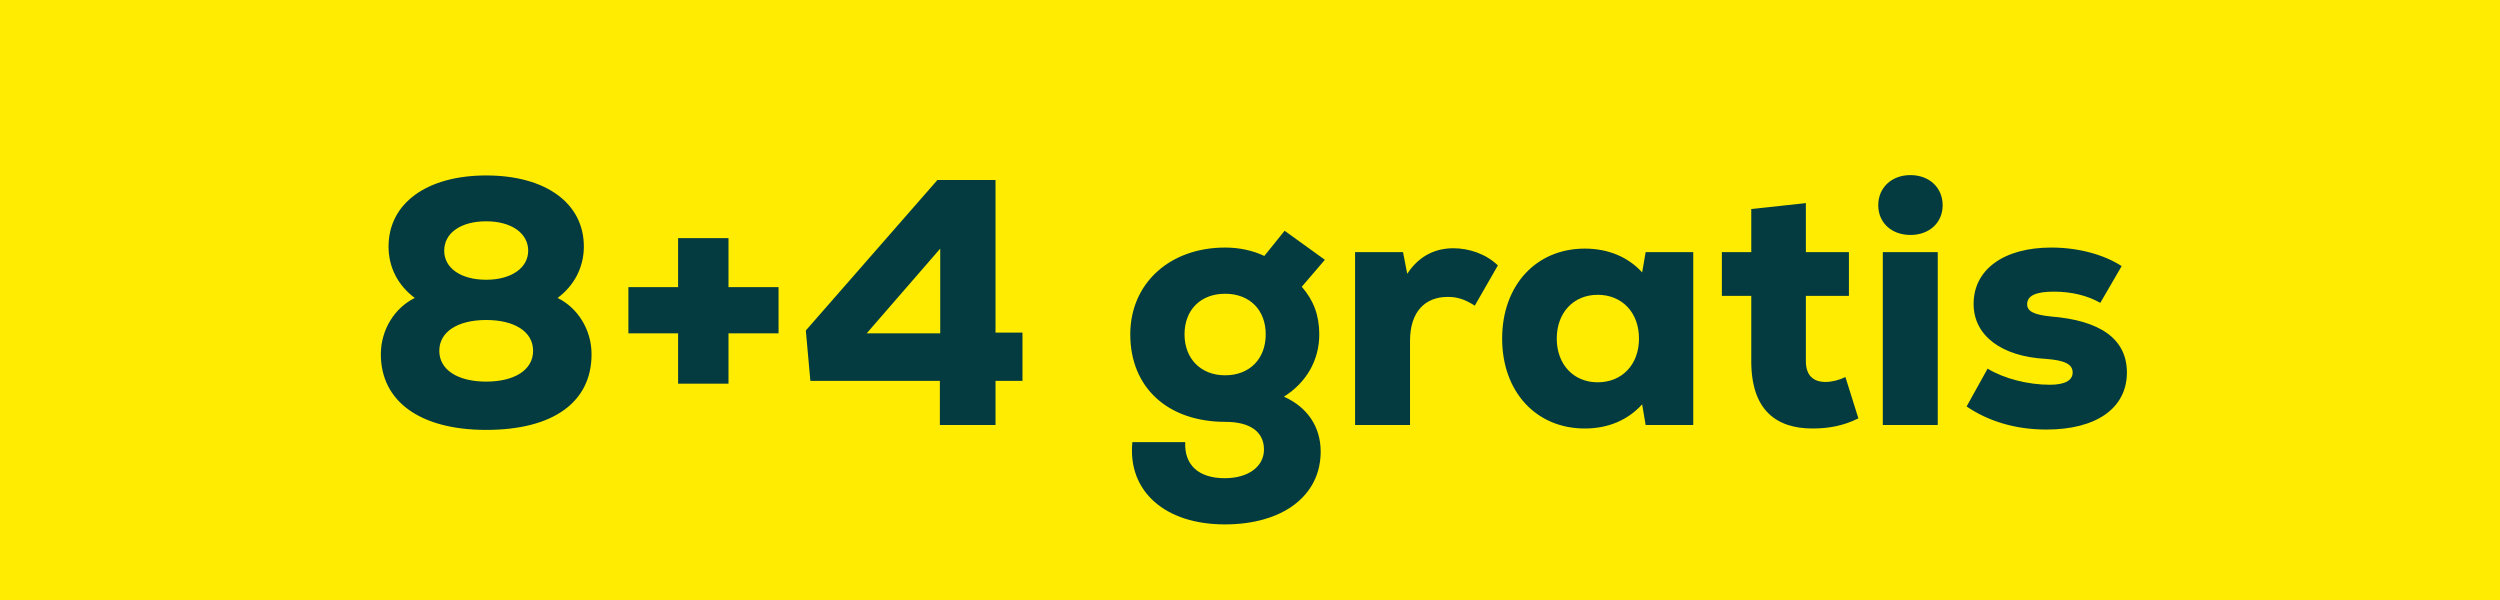 <svg width="100" height="24" viewBox="0 0 100 24" fill="none" xmlns="http://www.w3.org/2000/svg">
<rect width="100" height="24" fill="#FFEC00"/>
<path d="M22.304 11.918C22.962 11.428 23.354 10.7 23.354 9.86C23.354 8.138 21.842 7.018 19.448 7.018C17.068 7.018 15.542 8.138 15.542 9.86C15.542 10.714 15.934 11.428 16.592 11.918C15.794 12.31 15.234 13.178 15.234 14.172C15.234 16.062 16.816 17.196 19.448 17.196C22.122 17.196 23.662 16.09 23.662 14.172C23.662 13.178 23.102 12.31 22.304 11.918ZM19.448 8.852C20.456 8.852 21.128 9.328 21.128 10.028C21.128 10.714 20.456 11.19 19.448 11.19C18.44 11.19 17.768 10.728 17.768 10.028C17.768 9.314 18.44 8.852 19.448 8.852ZM19.448 15.264C18.3 15.264 17.572 14.788 17.572 14.032C17.572 13.276 18.3 12.8 19.448 12.8C20.596 12.8 21.324 13.276 21.324 14.032C21.324 14.788 20.596 15.264 19.448 15.264ZM31.142 11.484H29.14V9.524H27.124V11.484H25.136V13.332H27.124V15.348H29.14V13.332H31.142V11.484ZM40.899 13.304H39.821V7.2H37.497L32.233 13.22L32.415 15.236H37.595V17H39.821V15.236H40.899V13.304ZM37.609 9.944V13.332H34.669L37.609 9.944ZM51.357 15.866C52.253 15.306 52.771 14.41 52.771 13.374C52.771 12.618 52.547 12.016 52.071 11.47L52.995 10.392L51.385 9.23L50.573 10.238C50.097 10.014 49.565 9.902 49.005 9.902C46.779 9.902 45.211 11.344 45.211 13.374C45.211 15.502 46.709 16.874 49.019 16.874C50.013 16.874 50.559 17.28 50.559 17.98C50.559 18.666 49.929 19.128 48.991 19.128C47.955 19.128 47.367 18.61 47.409 17.686H45.295C45.099 19.646 46.597 20.976 48.991 20.976C51.315 20.976 52.827 19.828 52.827 18.064C52.827 17.07 52.295 16.286 51.357 15.866ZM49.005 15.012C48.039 15.012 47.381 14.354 47.381 13.374C47.381 12.394 48.025 11.75 49.005 11.75C49.985 11.75 50.629 12.394 50.629 13.374C50.629 14.354 49.985 15.012 49.005 15.012ZM58.137 9.93C57.423 9.93 56.765 10.224 56.289 10.952L56.121 10.084H54.203V17H56.401V13.64C56.401 12.464 57.003 11.876 57.913 11.876C58.291 11.876 58.599 11.974 58.991 12.226L59.915 10.616C59.439 10.154 58.753 9.93 58.137 9.93ZM65.826 10.084L65.686 10.896C65.126 10.28 64.328 9.944 63.39 9.944C61.444 9.944 60.086 11.414 60.086 13.542C60.086 15.67 61.444 17.14 63.39 17.14C64.328 17.14 65.112 16.804 65.686 16.174L65.826 17H67.73V10.084H65.826ZM63.908 15.292C62.942 15.292 62.27 14.578 62.27 13.542C62.27 12.506 62.942 11.792 63.908 11.792C64.888 11.792 65.56 12.506 65.56 13.542C65.56 14.578 64.888 15.292 63.908 15.292ZM73.817 15.082C73.593 15.194 73.285 15.278 73.019 15.278C72.543 15.278 72.235 15.026 72.235 14.452V11.834H73.957V10.084H72.235V8.124L70.051 8.362V10.084H68.875V11.834H70.051V14.452C70.051 16.44 71.087 17.14 72.501 17.14C73.159 17.14 73.747 17.028 74.335 16.734L73.817 15.082ZM76.418 9.398C77.174 9.398 77.706 8.908 77.706 8.208C77.706 7.508 77.174 7.004 76.418 7.004C75.662 7.004 75.13 7.508 75.13 8.208C75.13 8.908 75.662 9.398 76.418 9.398ZM75.312 17H77.51V10.084H75.312V17ZM81.856 17.182C83.872 17.182 85.076 16.314 85.076 14.9C85.076 13.542 83.984 12.814 82.038 12.66C81.352 12.59 81.086 12.45 81.086 12.17C81.086 11.82 81.45 11.666 82.15 11.666C82.864 11.666 83.494 11.82 84.012 12.114L84.866 10.644C84.18 10.196 83.158 9.902 82.052 9.902C80.148 9.902 78.944 10.784 78.944 12.156C78.944 13.43 80.064 14.256 81.814 14.354C82.612 14.41 82.906 14.578 82.906 14.9C82.906 15.222 82.584 15.39 81.996 15.39C81.128 15.39 80.176 15.152 79.504 14.746L78.664 16.258C79.504 16.832 80.582 17.182 81.856 17.182Z" fill="#033B40"/>
</svg>
